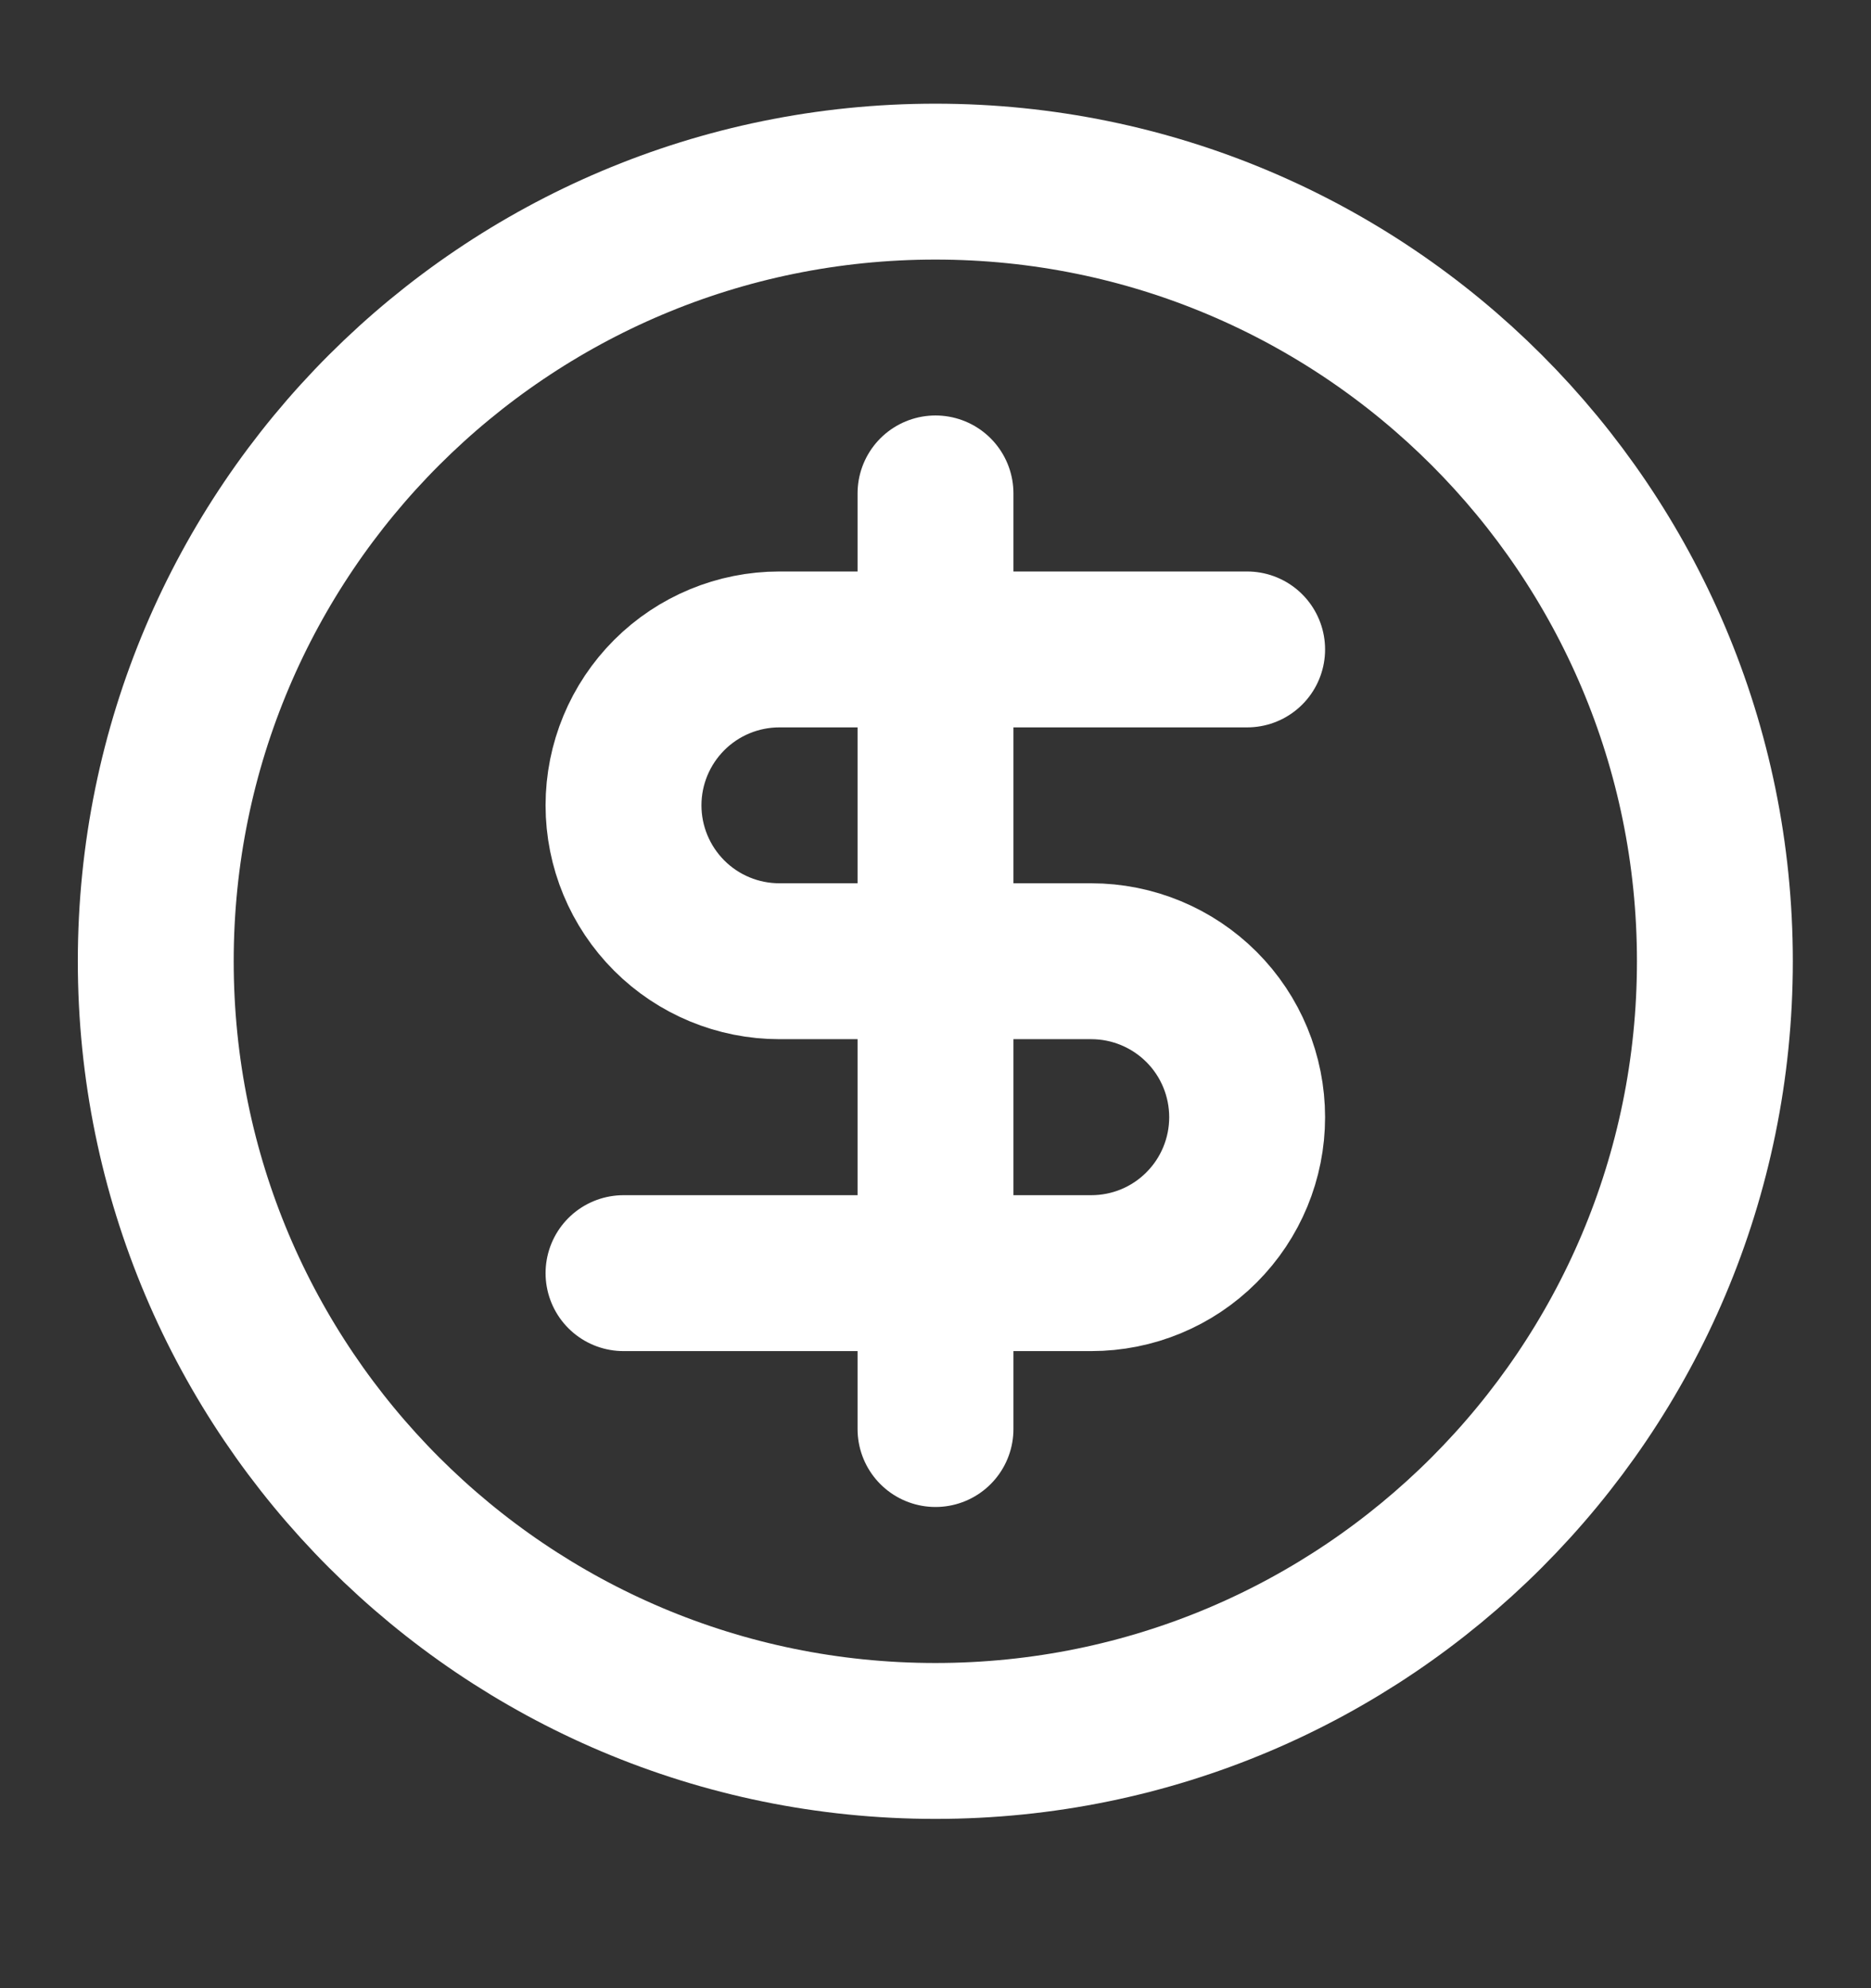<svg width="16" height="17" viewBox="0 0 16 17" fill="none" xmlns="http://www.w3.org/2000/svg">
<rect x="0" y="0" width="16" height="17" fill="#333333" stroke="none"/>
<g clip-path="url(#clip0_3405_3222)">
<path d="M7.999 14.886C11.681 14.886 14.665 11.901 14.665 8.219C14.665 4.537 11.681 1.553 7.999 1.553C4.317 1.553 1.332 4.537 1.332 8.219C1.332 11.901 4.317 14.886 7.999 14.886Z" stroke="white" stroke-width="1.333" stroke-linecap="round" stroke-linejoin="round"/>
<path d="M10.665 5.553H6.665C6.312 5.553 5.973 5.693 5.723 5.943C5.473 6.193 5.332 6.532 5.332 6.886C5.332 7.24 5.473 7.579 5.723 7.829C5.973 8.079 6.312 8.219 6.665 8.219H9.332C9.686 8.219 10.025 8.36 10.275 8.61C10.525 8.86 10.665 9.199 10.665 9.553C10.665 9.906 10.525 10.245 10.275 10.495C10.025 10.746 9.686 10.886 9.332 10.886H5.332" stroke="white" stroke-width="1.333" stroke-linecap="round" stroke-linejoin="round"/>
<path d="M8 12.219V4.219" stroke="white" stroke-width="1.333" stroke-linecap="round" stroke-linejoin="round"/>
</g>
<defs>
<clipPath id="clip0_3405_3222">
<rect width="16" height="16" fill="white" transform="translate(0 0.219)"/>
</clipPath>
</defs>
</svg>
